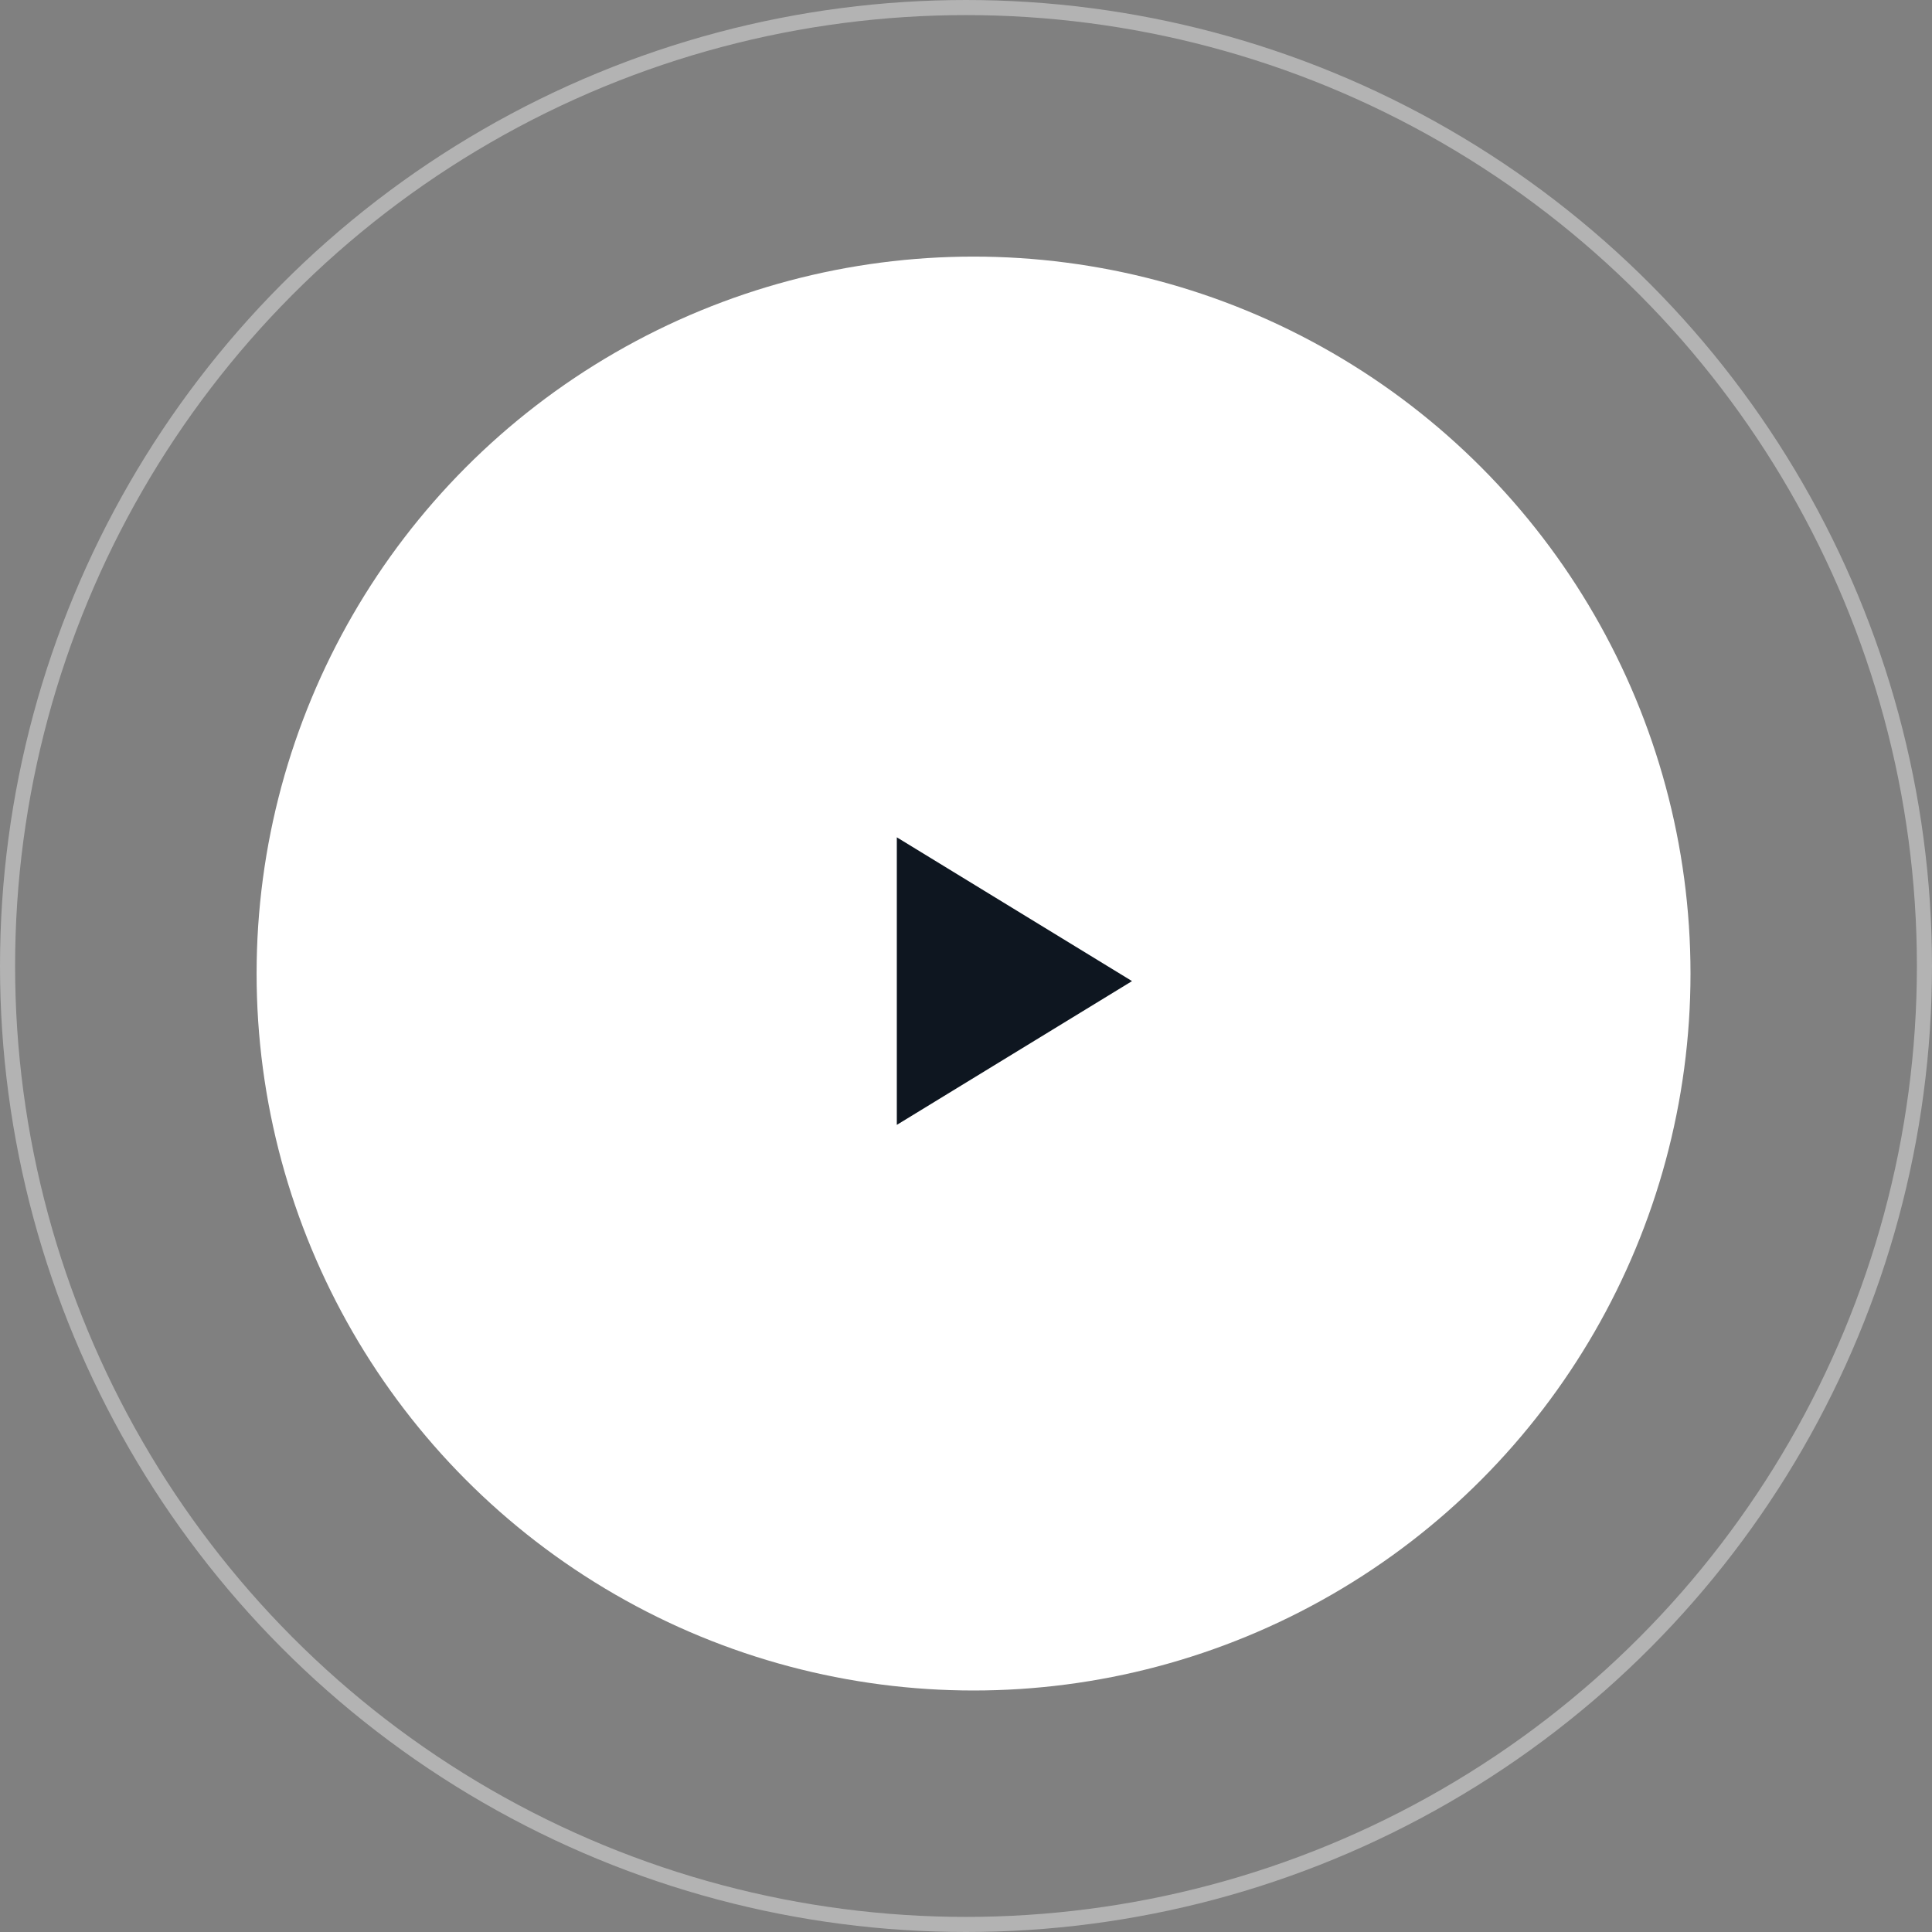 <?xml version="1.0" encoding="UTF-8"?> <svg xmlns="http://www.w3.org/2000/svg" width="120" height="120" viewBox="0 0 120 120" fill="none"><rect x="0" y="0" width="120" height="120" fill="#808080" stroke="none"/><circle cx="60.469" cy="60.469" r="44.531" fill="white"></circle><circle cx="60" cy="60" r="59.531" stroke="white" stroke-opacity="0.4" stroke-width="0.938"></circle><path d="M70.312 60.938L55.703 69.868V52.007L70.312 60.938Z" fill="#0E1620"></path></svg> 